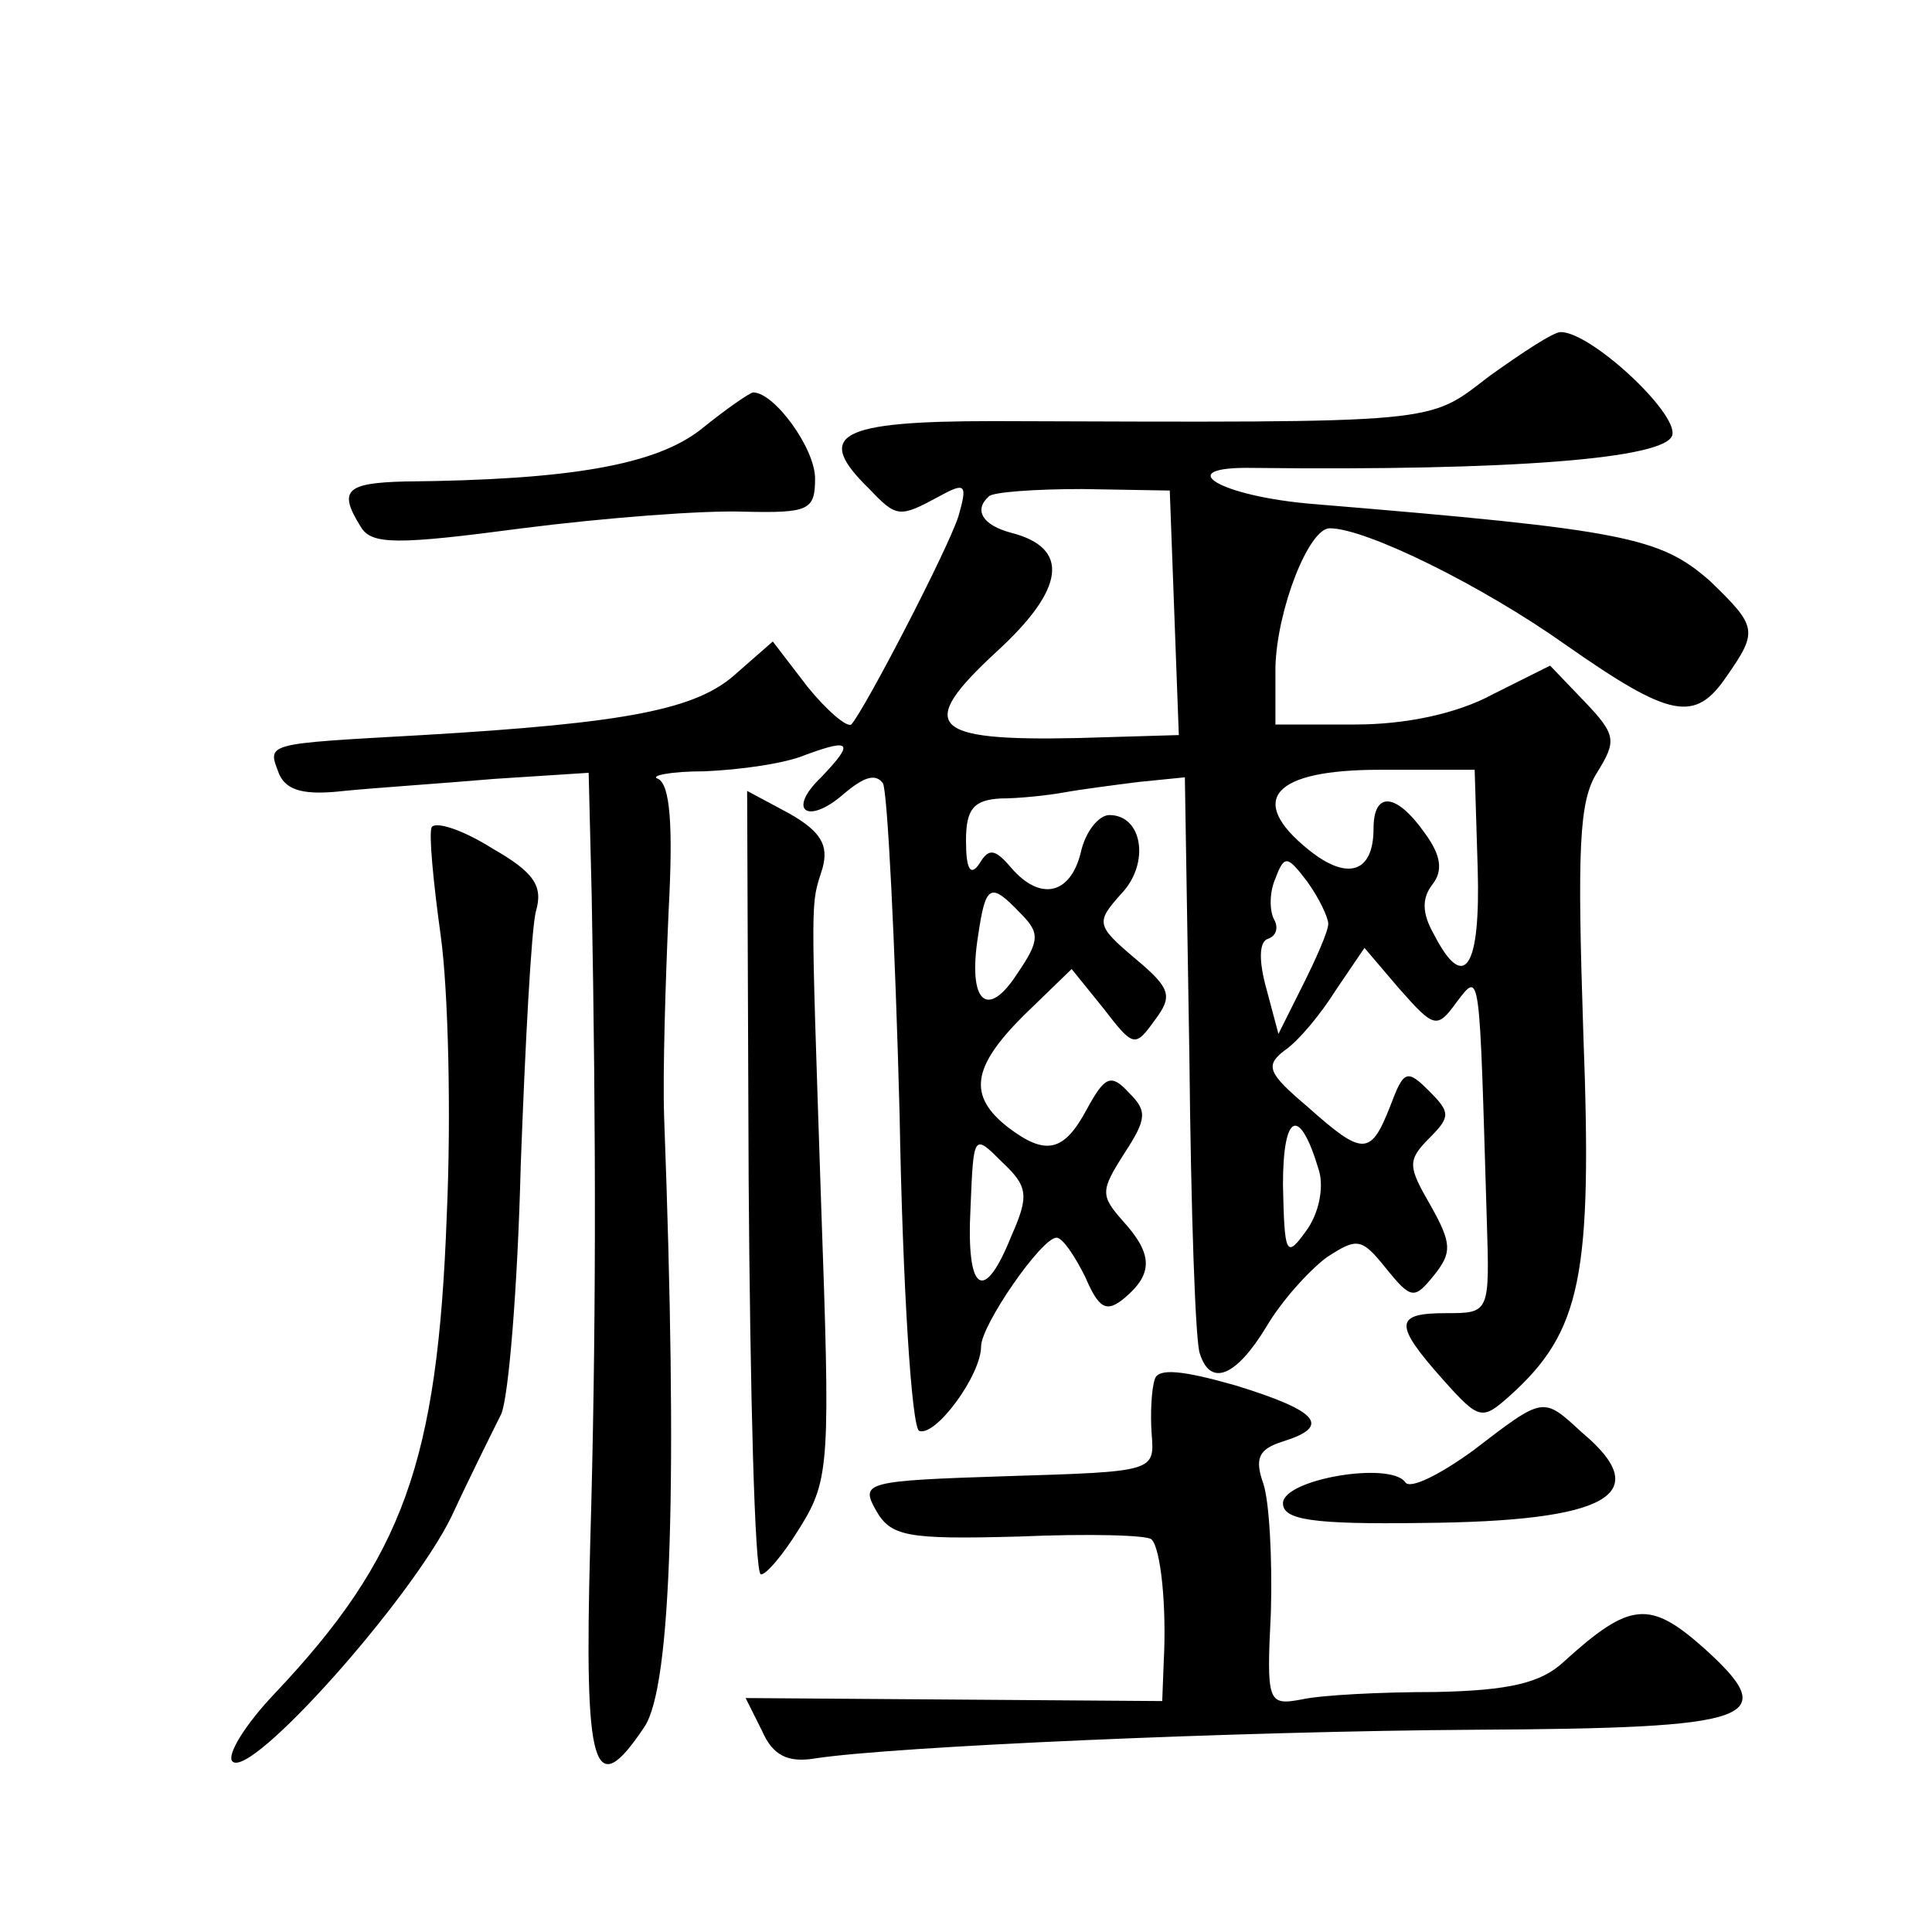 <?xml version="1.0" standalone="no"?>
<!DOCTYPE svg PUBLIC "-//W3C//DTD SVG 20010904//EN"
 "http://www.w3.org/TR/2001/REC-SVG-20010904/DTD/svg10.dtd">
<svg version="1.0" xmlns="http://www.w3.org/2000/svg"
 width="128pt" height="128pt" viewBox="0 0 128 128"
 preserveAspectRatio="xMidYMid meet">
<g transform="translate(0,128) scale(0.1,-0.1)"
fill="#0" stroke="none">
<path d="M987 1031 c-42 -32 -28 -31 -329 -30 -103 0 -119 -9 -82 -45 18 -19 20
-19 46 -5 18 10 19 8 13 -13 -7 -22 -62 -128 -71 -138 -3 -2 -16 9 -29 25 l-23
30 -24 -21 c-26 -24 -72 -33 -208 -41 -106 -6 -103 -5 -95 -26 5 -11 17 -14 43
-11 20 2 65 5 100 8 l62 4 2 -81 c3 -161 3 -294 -1 -431 -4 -149 2 -171 36 -120
18 27 22 163 13 404 -1 30 1 92 3 137 3 56 1 83 -7 87 -6 2 8 5 31 5 23 1 53 5
67 11 30 11 32 8 10 -15 -23 -22 -9 -32 15 -11 13 11 21 14 26 7 3 -6 8 -105 11
-219 2 -114 8 -208 13 -210 11 -4 41 37 41 56 0 14 40 72 50 72 4 0 12 -12 19 -26
9 -21 14 -24 26 -14 19 16 19 29 -1 51 -15 17 -15 20 1 45 15 23 15 28 3 40 -12
13 -16 11 -28 -11 -15 -28 -27 -31 -52 -12 -27 21 -24 40 10 74 l32 31 21 -26 c20
-26 21 -26 34 -8 12 16 11 21 -13 41 -26 22 -26 24 -9 43 19 20 14 52 -8 52 -7
0 -16 -11 -19 -25 -7 -28 -27 -32 -46 -10 -11 13 -15 13 -21 3 -6 -9 -9 -4 -9 15
0 21 5 27 23 28 12 0 31 2 42 4 11 2 34 5 50 7 l30 3 3 -185 c1 -102 4 -191 7 -197
7 -22 24 -15 44 18 10 17 28 37 40 46 20 13 23 13 39 -7 17 -21 19 -21 32 -5 12
15 12 21 -2 46 -15 26 -16 30 -1 45 14 14 14 17 0 31 -15 15 -17 14 -26 -10 -13
-33 -18 -33 -55 0 -26 22 -28 27 -15 37 9 6 24 24 34 40 l19 28 23 -27 c23 -26
25 -27 38 -9 16 21 15 23 20 -143 2 -63 2 -63 -27 -63 -34 0 -35 -7 -2 -44 24 -27
26 -27 44 -11 48 43 55 80 49 240 -4 122 -3 154 9 173 13 21 13 25 -8 47 l-23 24
-38 -19 c-24 -13 -58 -20 -91 -20 l-53 0 0 38 c1 38 22 92 36 92 24 0 101 -38 156
-77 70 -49 86 -52 107 -21 21 30 20 33 -11 63 -33 29 -56 34 -262 51 -63 5 -96
25 -41 24 170 -2 275 6 278 22 3 15 -54 68 -74 68 -5 0 -26 -14 -47 -29z m-209
-157 l3 -81 -68 -2 c-97 -2 -106 8 -53 57 46 42 49 69 10 79 -19 5 -25 15 -15 24
2 3 31 5 62 5 l58 -1 3 -81z m201 -169 c2 -67 -9 -83 -29 -44 -8 14 -8 24 -1 33
7 9 6 19 -5 34 -19 27 -34 28 -34 3 0 -29 -17 -35 -43 -14 -41 33 -24 53 47 53
l63 0 2 -65z m-99 -37 c0 -5 -8 -23 -17 -41 l-16 -32 -8 30 c-5 18 -5 31 1 33 6
2 7 8 4 13 -3 6 -3 18 1 27 6 16 8 15 21 -2 8 -11 14 -24 14 -28z m-204 7 c13 -13
13 -18 -2 -40 -20 -31 -33 -19 -26 25 5 34 8 36 28 15z m198 -171 c3 -11 0 -28
-9 -40 -13 -18 -14 -15 -15 31 0 48 11 53 24 9z m-204 -43 c-18 -45 -30 -38 -27
19 2 49 2 49 21 30 17 -16 18 -22 6 -49z M465 996 c-30 -24 -87 -34 -197 -35 -39
-1 -44 -6 -29 -30 7 -12 24 -12 107 -1 55 7 120 12 147 11 43 -1 47 1 47 22 0 20
-27 57 -41 57 -2 0 -18 -11 -34 -24z M496 498 c1 -142 4 -259 8 -261 3 -1 15 13
26 31 20 32 20 44 14 215 -7 211 -7 196 1 222 4 15 -1 24 -22 36 l-28 15 1 -258z
M286 732 c-2 -4 1 -36 6 -72 5 -36 7 -119 4 -185 -6 -164 -29 -227 -114 -317 -20
-21 -32 -41 -28 -45 12 -12 118 107 145 162 13 28 28 58 33 68 5 11 11 85 13 165
3 81 7 156 10 168 5 17 -1 26 -29 42 -19 12 -37 18 -40 14z M765 366 c-2 -6 -3
-22 -2 -36 2 -25 2 -25 -96 -28 -93 -3 -97 -4 -87 -22 10 -18 20 -20 95 -18 46
2 86 1 88 -2 6 -6 10 -44 8 -81 l-1 -26 -138 1 -138 1 11 -22 c7 -16 17 -21 35
-18 52 8 281 18 437 19 187 1 204 7 152 54 -36 32 -49 31 -93 -9 -15 -14 -36 -19
-85 -20 -36 0 -76 -2 -89 -5 -22 -4 -23 -2 -20 58 1 35 -1 73 -5 85 -6 17 -3 23
13 28 32 10 24 20 -31 37 -35 10 -52 12 -54 4z M976 319 c-22 -16 -42 -26 -45 -21
-10 14 -81 2 -81 -14 0 -11 20 -14 92 -13 124 1 155 19 106 60 -26 24 -25 24 -72
-12z"/>
</g>
</svg>
